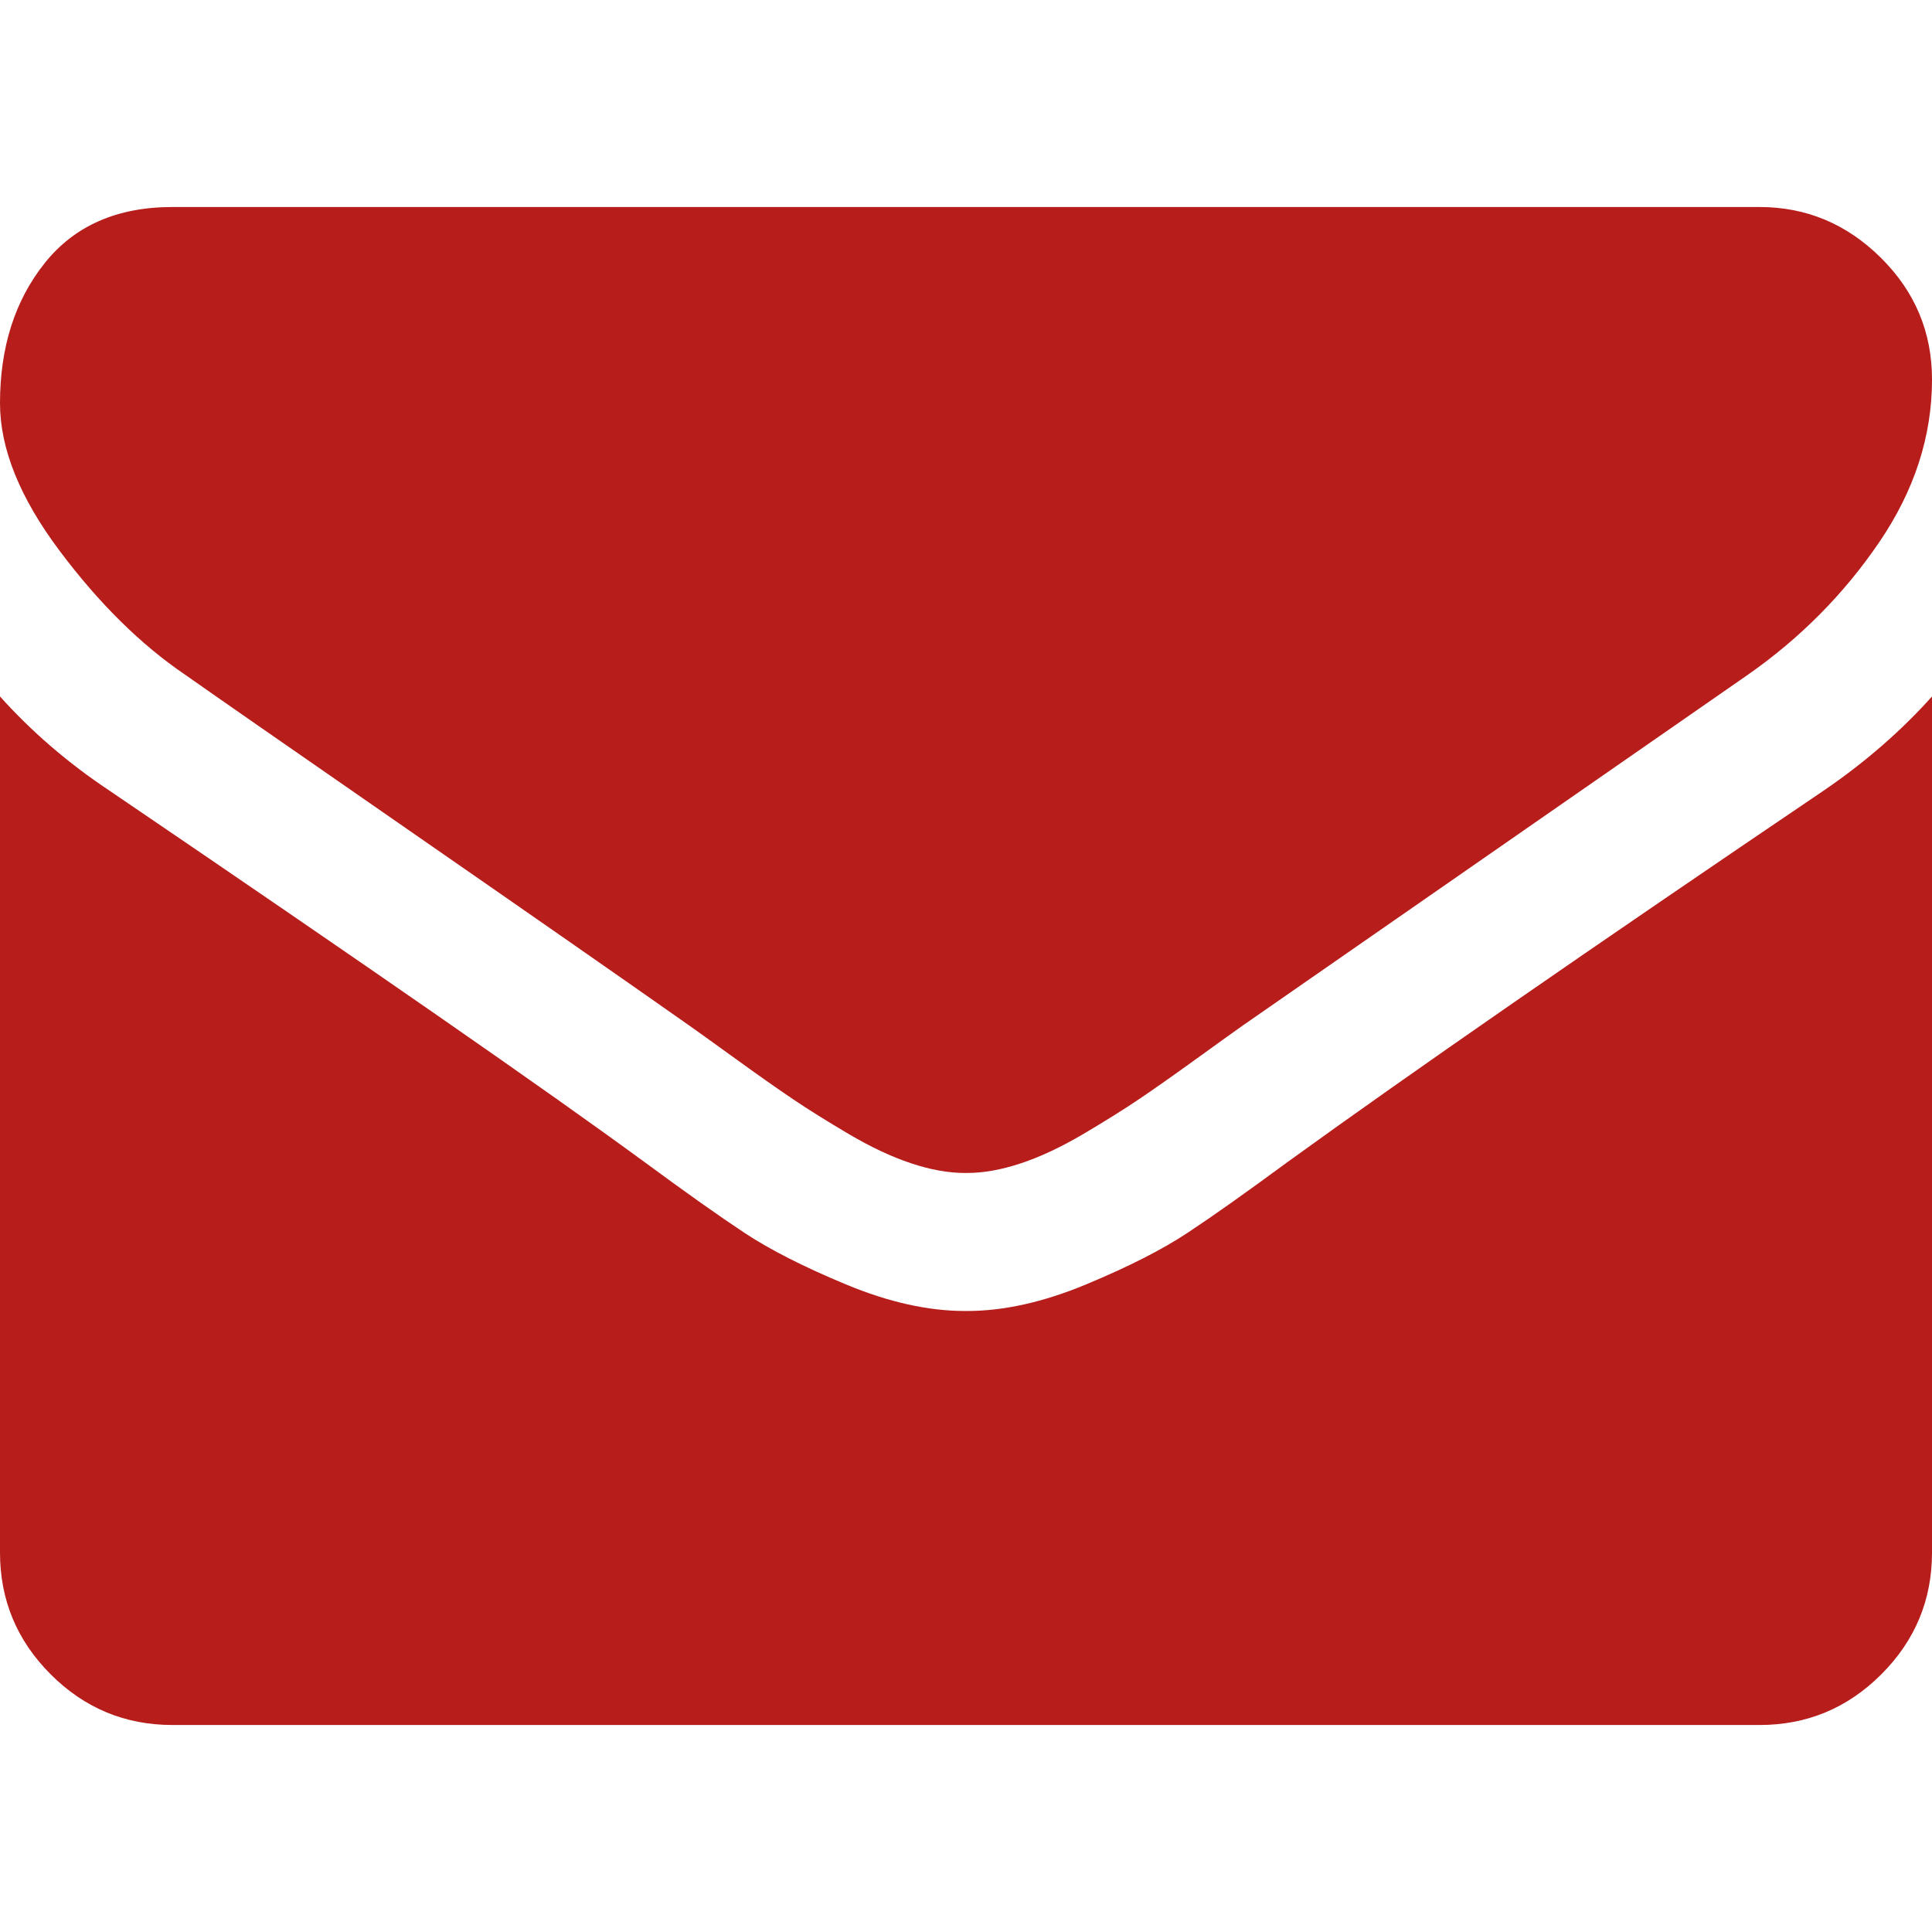 <svg xmlns="http://www.w3.org/2000/svg" viewBox="0 0 511.626 511.626"><g fill="#B61D1B"><path d="M49.106 178.73c6.472 4.566 25.98 18.13 58.528 40.684s57.482 39.92 74.803 52.1c1.903 1.334 5.946 4.236 12.13 8.71 6.187 4.475 11.327 8.092 15.417 10.85 4.093 2.76 9.04 5.853 14.85 9.278 5.805 3.422 11.278 5.996 16.417 7.7 5.14 1.718 9.9 2.57 14.276 2.57h.575c4.378 0 9.138-.853 14.278-2.57 5.137-1.704 10.615-4.28 16.416-7.7 5.804-3.43 10.752-6.52 14.845-9.277 4.092-2.76 9.228-6.376 15.416-10.852 6.184-4.477 10.232-7.375 12.135-8.71 17.51-12.18 62.052-43.11 133.616-92.79 13.894-9.703 25.502-21.41 34.827-35.116 9.332-13.7 13.993-28.07 13.993-43.105 0-12.564-4.523-23.32-13.565-32.264-9.04-8.947-19.748-13.418-32.116-13.418H45.68c-14.656 0-25.934 4.948-33.833 14.844C3.95 79.562 0 91.934 0 106.78c0 11.99 5.236 24.984 15.703 38.973 10.466 13.99 21.604 24.983 33.403 32.976z"/><path d="M483.072 209.275c-62.424 42.25-109.824 75.087-142.177 98.5-10.85 7.992-19.65 14.23-26.41 18.7-6.758 4.473-15.747 9.04-26.98 13.702-11.227 4.668-21.69 6.995-31.4 6.995h-.578c-9.707 0-20.177-2.327-31.405-6.995-11.228-4.66-20.223-9.23-26.98-13.702-6.755-4.47-15.56-10.708-26.407-18.7-25.697-18.84-72.995-51.68-141.896-98.5C17.986 202.047 8.374 193.762 0 184.437v226.685c0 12.57 4.47 23.32 13.418 32.265 8.945 8.95 19.7 13.422 32.264 13.422h420.266c12.56 0 23.315-4.474 32.26-13.423 8.95-8.95 13.42-19.694 13.42-32.265V184.437c-8.187 9.132-17.7 17.417-28.556 24.838z"/></g></svg>